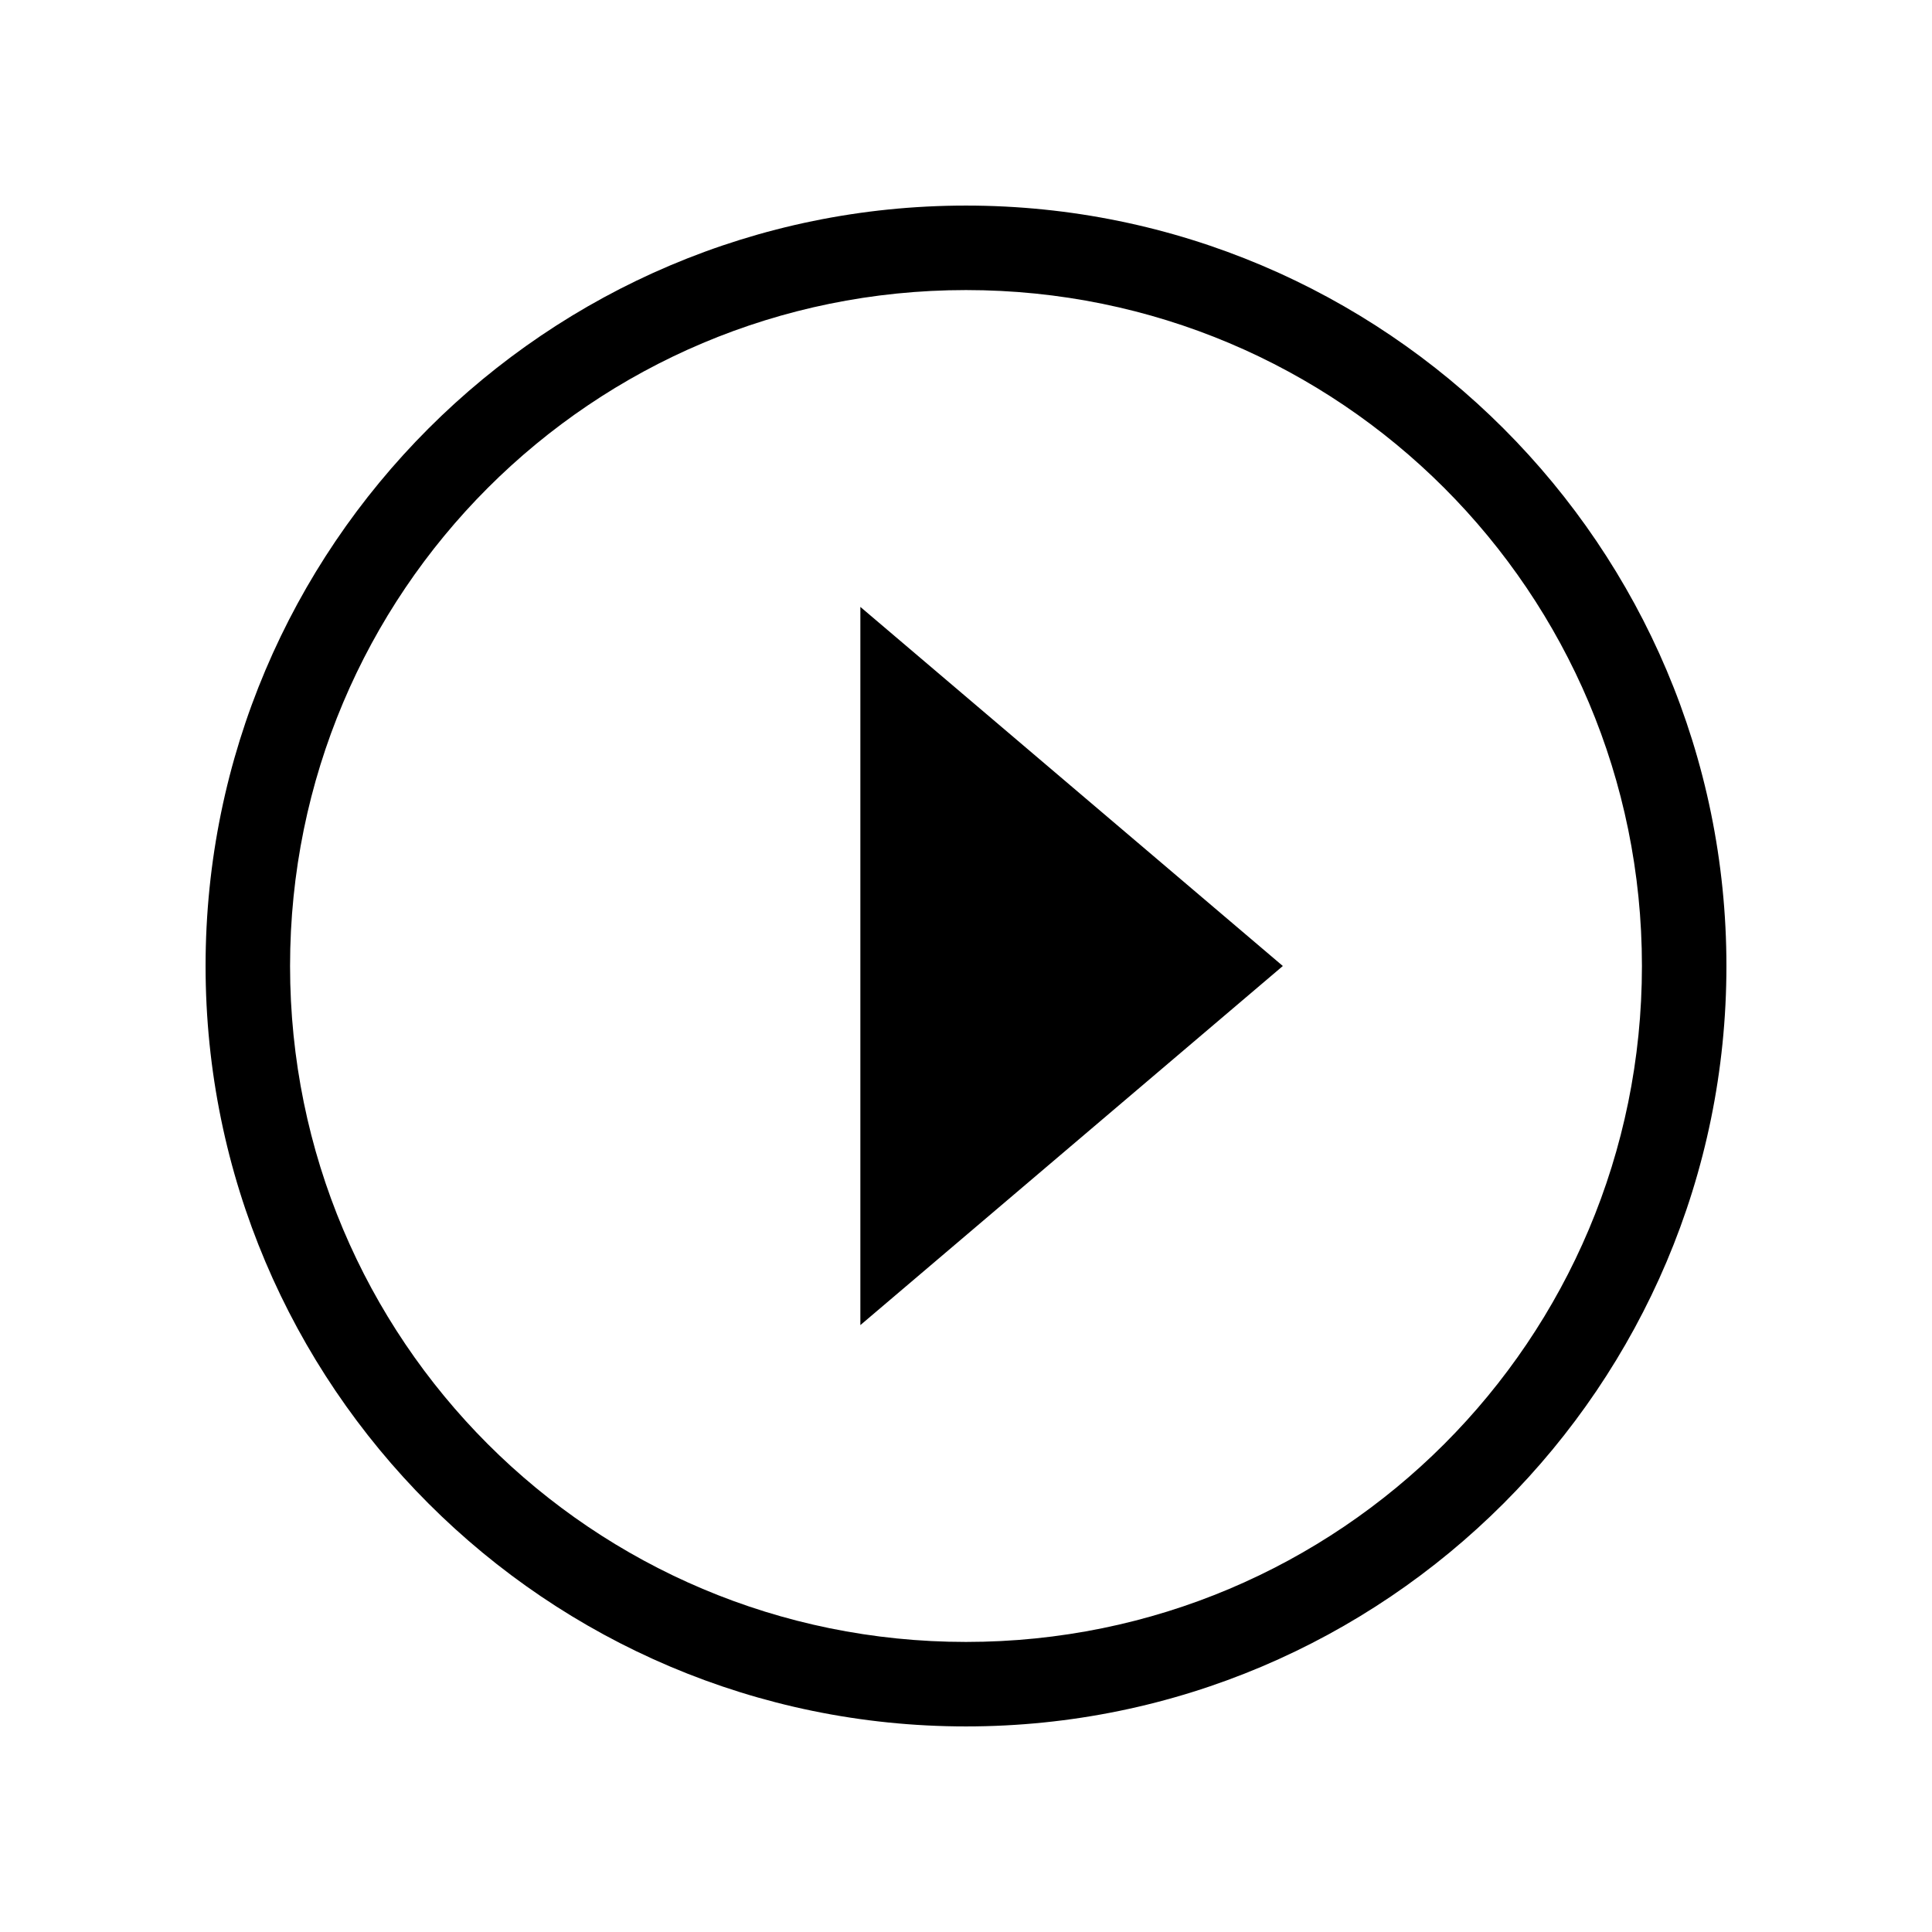 <?xml version="1.0" encoding="UTF-8"?>
<!-- Uploaded to: SVG Repo, www.svgrepo.com, Generator: SVG Repo Mixer Tools -->
<svg fill="#000000" width="800px" height="800px" version="1.1" viewBox="144 144 512 512" xmlns="http://www.w3.org/2000/svg">
 <path d="m601.52 400c0-111.17-90.359-201.52-201.52-201.52s-201.52 90.359-201.52 201.52c0 111.17 90.359 201.52 201.52 201.52s201.52-90.359 201.52-201.52zm-22.391 0c0 99.066-80.066 179.13-179.13 179.13-99.062 0-179.13-80.066-179.13-179.13s80.066-179.13 179.13-179.13c99.062 0 179.13 80.066 179.13 179.13zm-95.164 0-111.96-95.164v190.33z"/>
</svg>